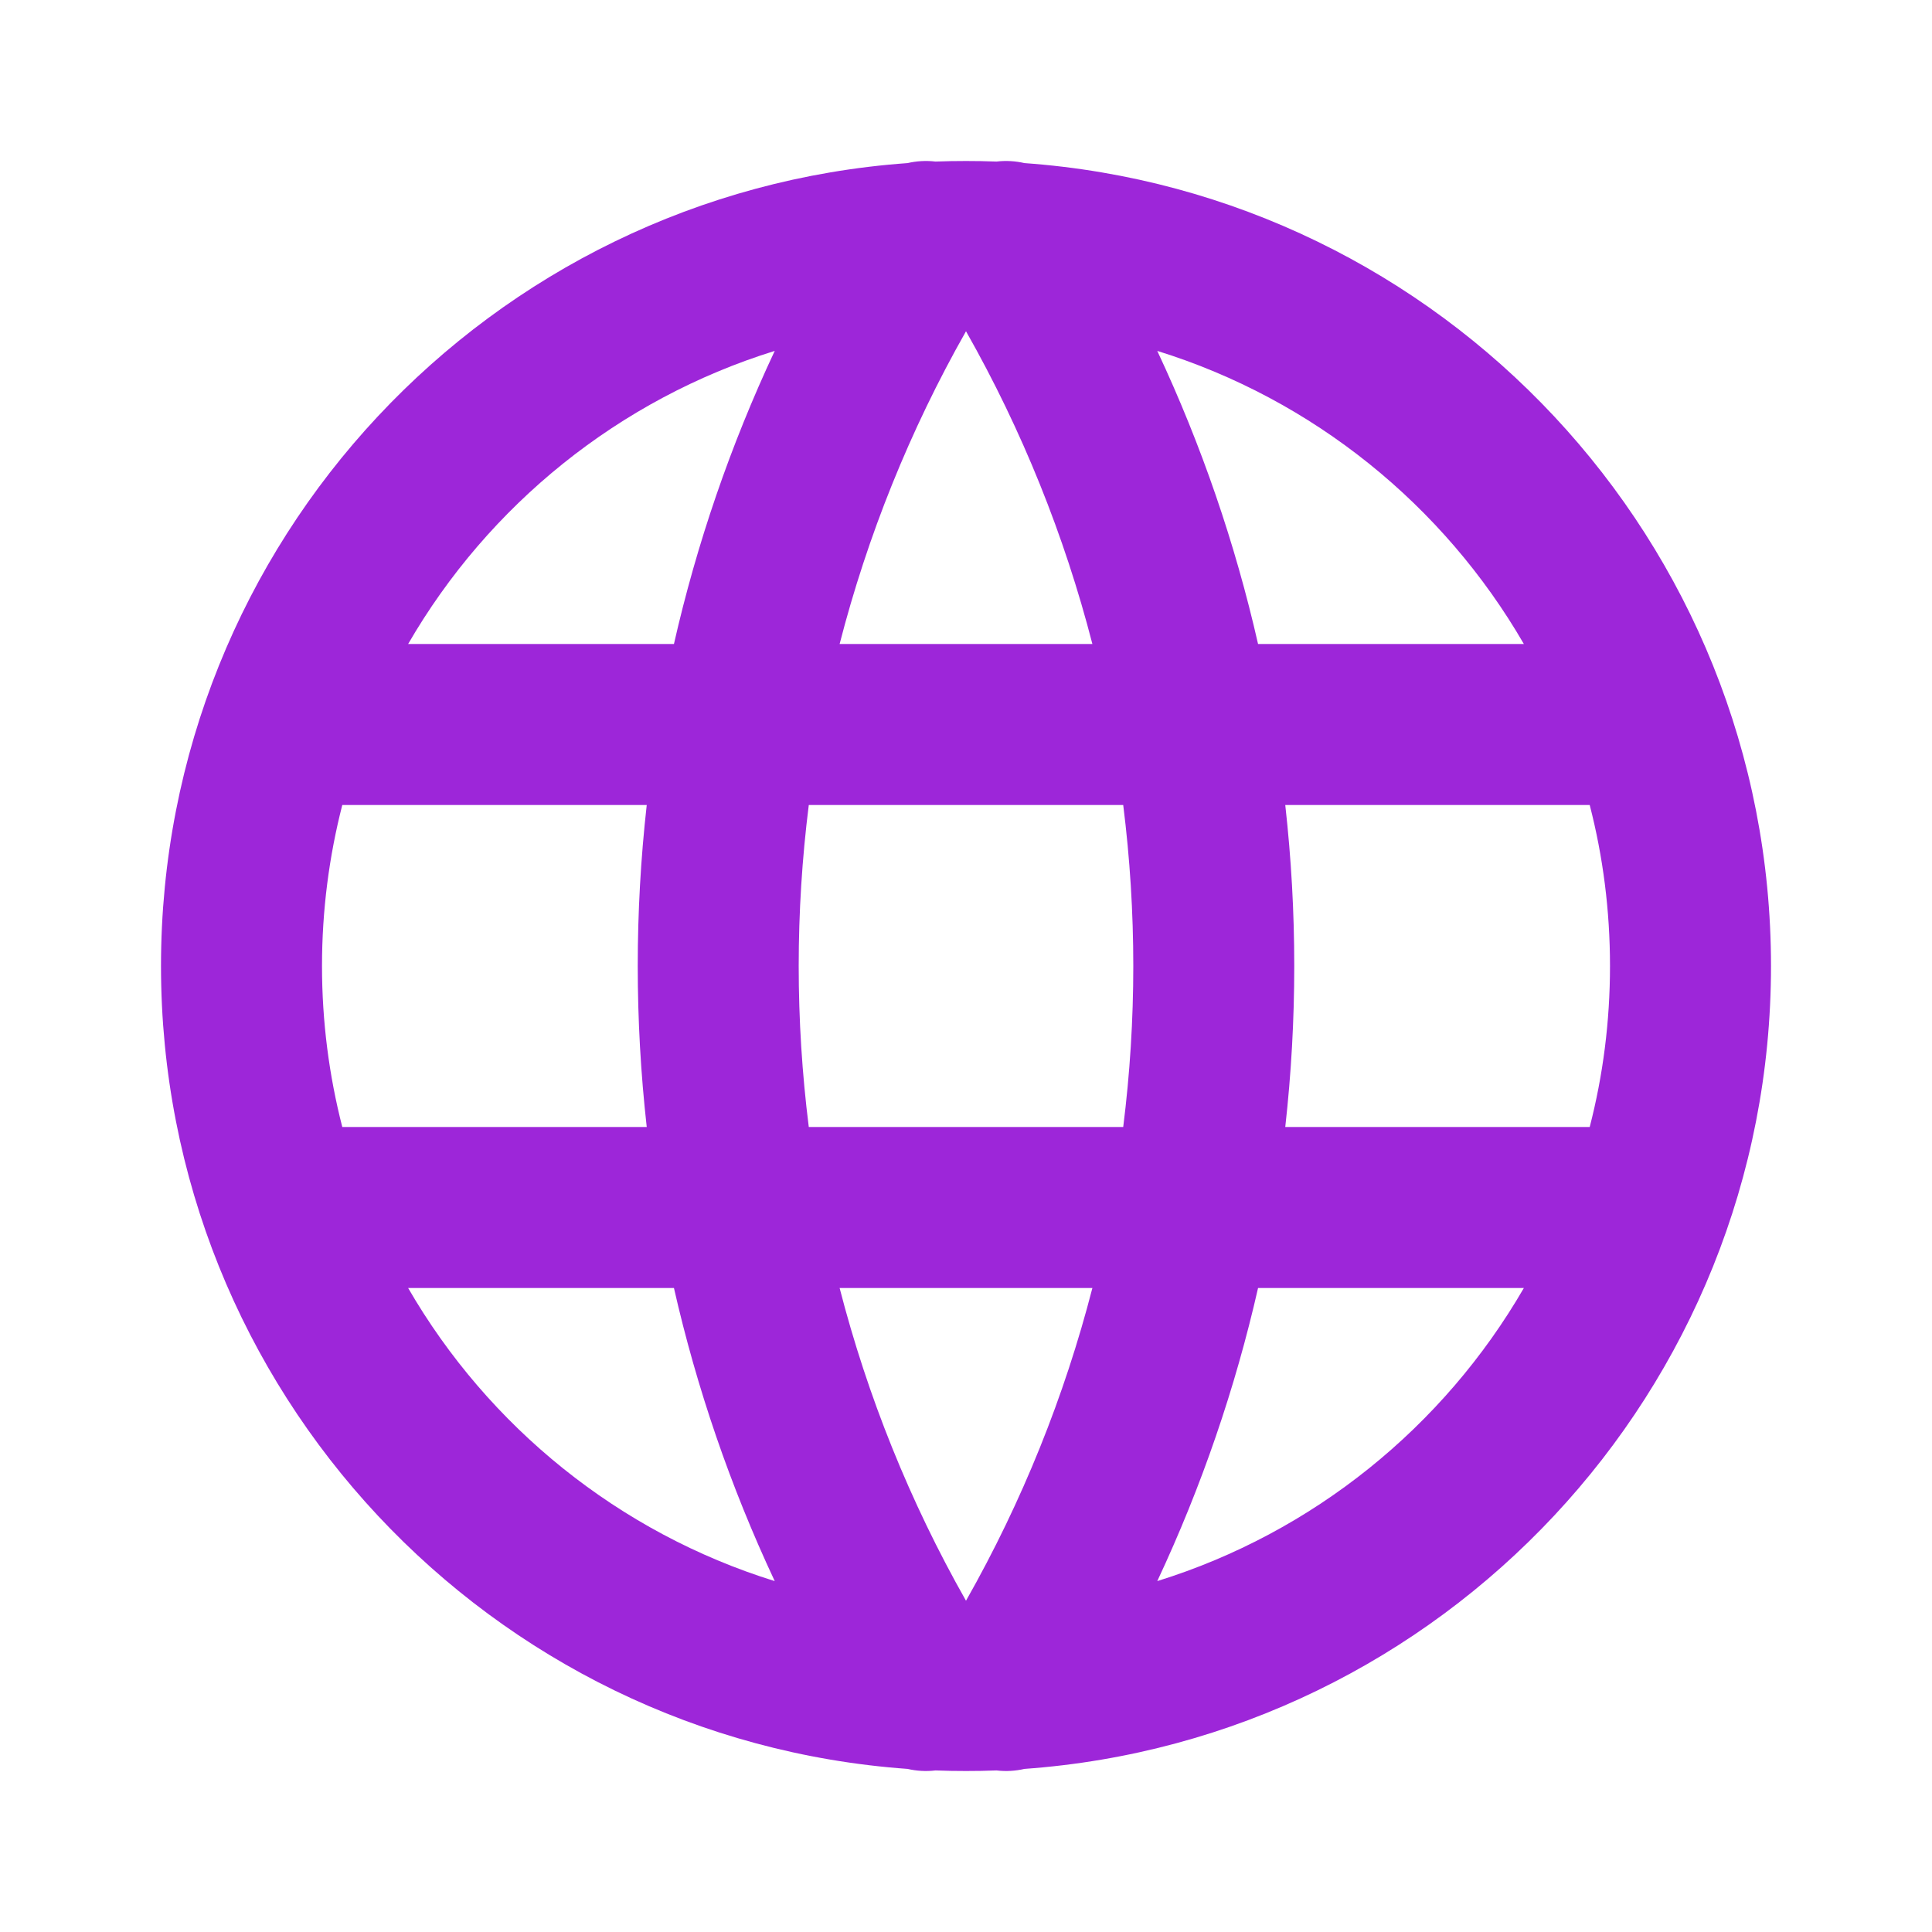 <svg width="24" height="24" viewBox="0 0 24 24" fill="none" xmlns="http://www.w3.org/2000/svg">
<path fill-rule="evenodd" clip-rule="evenodd" d="M5.07 8C6.067 6.277 7.688 4.96 9.624 4.359C9.073 5.534 8.655 6.755 8.372 8H5.07ZM4.252 10H8.034C7.885 11.329 7.885 12.671 8.034 14H4.252C4.088 13.361 4 12.691 4 12C4 11.309 4.088 10.639 4.252 10ZM15.628 8C15.345 6.755 14.927 5.534 14.376 4.359C16.312 4.96 17.933 6.277 18.93 8H15.628ZM15.966 10C16.115 11.329 16.115 12.671 15.966 14H19.748C19.913 13.361 20 12.691 20 12C20 11.309 19.913 10.639 19.748 10H15.966ZM13.953 14H10.047C9.88 12.672 9.88 11.328 10.047 10H13.953C14.12 11.328 14.12 12.672 13.953 14ZM13.57 16C13.224 17.342 12.701 18.649 12 19.885C11.299 18.649 10.776 17.342 10.43 16H13.57ZM14.376 19.641C14.927 18.466 15.345 17.244 15.628 16H18.93C17.933 17.723 16.312 19.04 14.376 19.641ZM12.726 21.974C17.91 21.602 22 17.279 22 12C22 6.721 17.91 2.398 12.726 2.026C12.614 2 12.496 1.993 12.379 2.007C12.254 2.002 12.127 2 12 2C11.873 2 11.746 2.002 11.621 2.007C11.504 1.993 11.386 2 11.274 2.026C6.09 2.398 2 6.721 2 12C2 17.279 6.09 21.602 11.274 21.974C11.386 22 11.504 22.007 11.621 21.993C11.746 21.998 11.873 22 12 22C12.127 22 12.254 21.998 12.379 21.993C12.496 22.007 12.614 22 12.726 21.974ZM12 4.115C11.299 5.351 10.776 6.658 10.43 8H13.57C13.224 6.658 12.701 5.351 12 4.115ZM5.07 16H8.372C8.655 17.244 9.073 18.466 9.624 19.641C7.688 19.04 6.067 17.723 5.07 16Z" fill="#9D26D9"/>
</svg>
